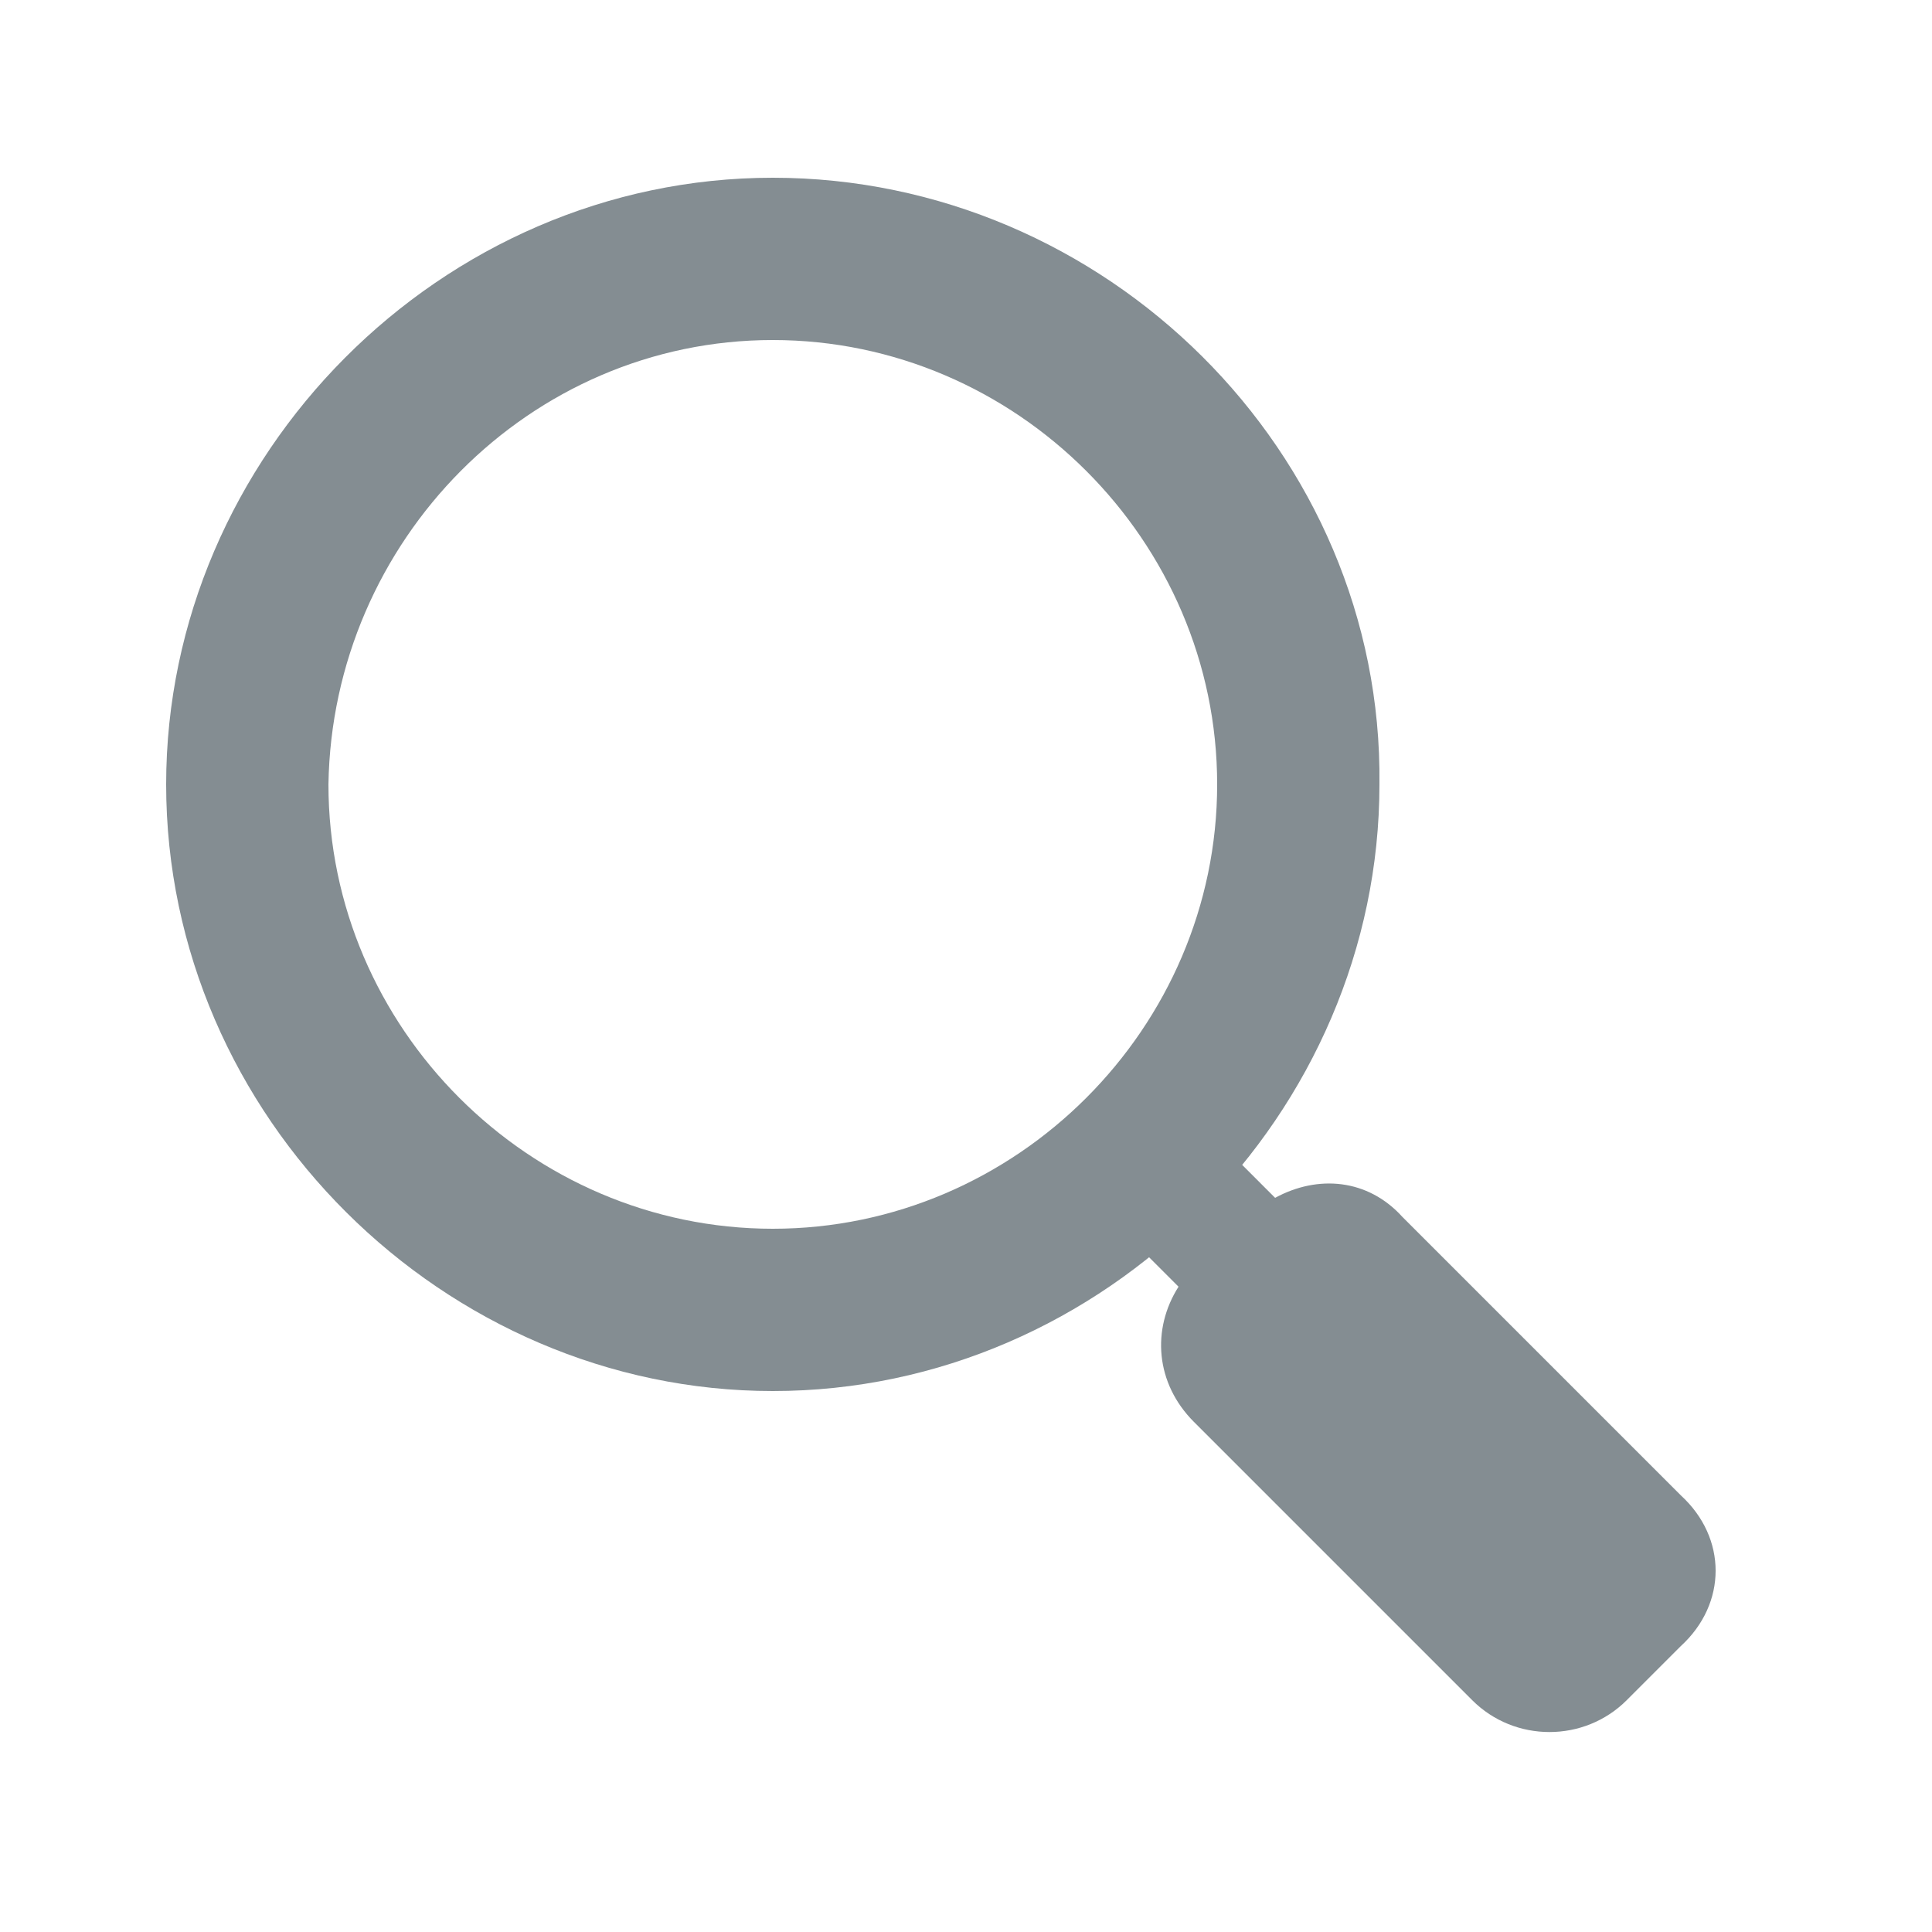 <svg version="1.1" id="search" xmlns="http://www.w3.org/2000/svg" x="0" y="0" viewBox="0 0 50 50" xml:space="preserve"><style>.st0{fill:#848d92}</style><path class="st0" d="M43.5 42.6L42.1 44c-1.1 1.1-2.9 1.1-4 0l-7.2-7.2c-1-1-1.1-2.4-.4-3.5l-2.8-2.8 2.4-2.4L33 31c1.1-.6 2.4-.5 3.3.5l7.2 7.2c1.2 1.1 1.2 2.8 0 3.9z"/><path class="st0" d="M20 4.6c-8.6 0-15.7 7.2-15.7 15.7C4.3 28.9 11.5 36 20 36c8.6 0 15.7-7.2 15.7-15.7.1-8.6-7.1-15.7-15.7-15.7zm0 27.2c-6.3 0-11.5-5.2-11.5-11.5C8.6 14 13.7 8.8 20 8.8S31.5 14 31.5 20.3 26.3 31.8 20 31.8z"/></svg>